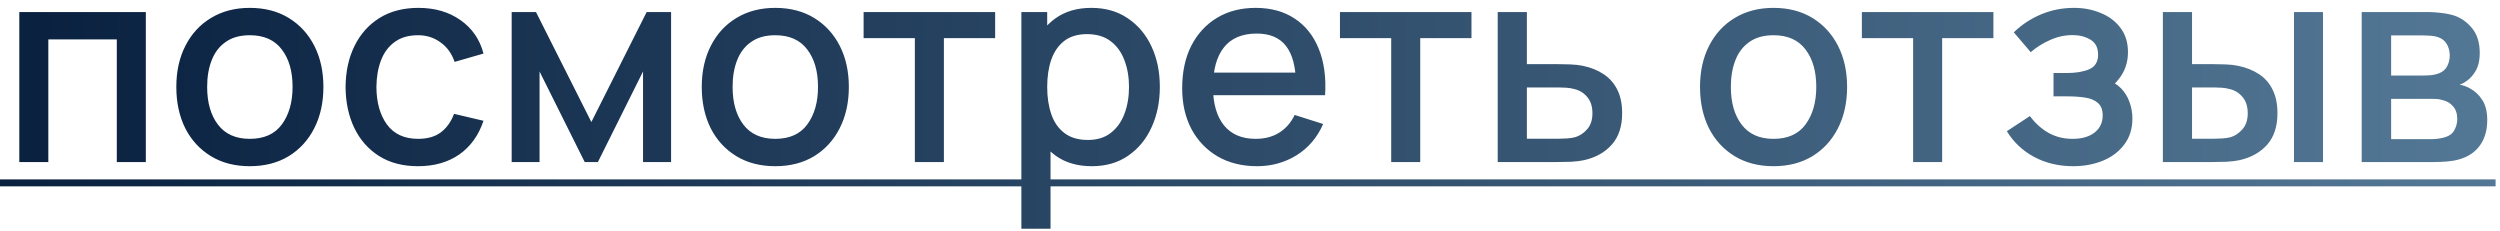 <?xml version="1.0" encoding="UTF-8"?> <svg xmlns="http://www.w3.org/2000/svg" width="108" height="10" viewBox="0 0 108 10" fill="none"><path d="M0.834 7V0.52H6.3V7H5.046V1.702H2.088V7H0.834ZM10.791 7.18C10.143 7.18 9.581 7.034 9.105 6.742C8.629 6.45 8.261 6.048 8.001 5.536C7.745 5.02 7.617 4.426 7.617 3.754C7.617 3.078 7.749 2.484 8.013 1.972C8.277 1.456 8.647 1.056 9.123 0.772C9.599 0.484 10.155 0.34 10.791 0.34C11.439 0.34 12.001 0.486 12.477 0.778C12.953 1.07 13.321 1.472 13.581 1.984C13.841 2.496 13.971 3.086 13.971 3.754C13.971 4.43 13.839 5.026 13.575 5.542C13.315 6.054 12.947 6.456 12.471 6.748C11.995 7.036 11.435 7.18 10.791 7.18ZM10.791 5.998C11.411 5.998 11.873 5.79 12.177 5.374C12.485 4.954 12.639 4.414 12.639 3.754C12.639 3.078 12.483 2.538 12.171 2.134C11.863 1.726 11.403 1.522 10.791 1.522C10.371 1.522 10.025 1.618 9.753 1.81C9.481 1.998 9.279 2.26 9.147 2.596C9.015 2.928 8.949 3.314 8.949 3.754C8.949 4.434 9.105 4.978 9.417 5.386C9.729 5.794 10.187 5.998 10.791 5.998ZM18.061 7.18C17.397 7.18 16.833 7.032 16.369 6.736C15.905 6.44 15.549 6.034 15.301 5.518C15.057 5.002 14.933 4.416 14.929 3.76C14.933 3.092 15.061 2.502 15.313 1.99C15.565 1.474 15.925 1.07 16.393 0.778C16.861 0.486 17.423 0.34 18.079 0.34C18.787 0.34 19.391 0.516 19.891 0.868C20.395 1.22 20.727 1.702 20.887 2.314L19.639 2.674C19.515 2.31 19.311 2.028 19.027 1.828C18.747 1.624 18.425 1.522 18.061 1.522C17.649 1.522 17.311 1.62 17.047 1.816C16.783 2.008 16.587 2.272 16.459 2.608C16.331 2.944 16.265 3.328 16.261 3.76C16.265 4.428 16.417 4.968 16.717 5.38C17.021 5.792 17.469 5.998 18.061 5.998C18.465 5.998 18.791 5.906 19.039 5.722C19.291 5.534 19.483 5.266 19.615 4.918L20.887 5.218C20.675 5.85 20.325 6.336 19.837 6.676C19.349 7.012 18.757 7.18 18.061 7.18ZM22.104 7V0.52H23.154L25.547 5.272L27.936 0.52H28.991V7H27.779V3.088L25.829 7H25.259L23.309 3.088V7H22.104ZM33.49 7.18C32.842 7.18 32.28 7.034 31.804 6.742C31.328 6.45 30.96 6.048 30.7 5.536C30.444 5.02 30.316 4.426 30.316 3.754C30.316 3.078 30.448 2.484 30.712 1.972C30.976 1.456 31.346 1.056 31.822 0.772C32.298 0.484 32.854 0.34 33.49 0.34C34.138 0.34 34.7 0.486 35.176 0.778C35.652 1.07 36.02 1.472 36.28 1.984C36.54 2.496 36.67 3.086 36.67 3.754C36.67 4.43 36.538 5.026 36.274 5.542C36.014 6.054 35.646 6.456 35.17 6.748C34.694 7.036 34.134 7.18 33.49 7.18ZM33.49 5.998C34.11 5.998 34.572 5.79 34.876 5.374C35.184 4.954 35.338 4.414 35.338 3.754C35.338 3.078 35.182 2.538 34.87 2.134C34.562 1.726 34.102 1.522 33.49 1.522C33.07 1.522 32.724 1.618 32.452 1.81C32.18 1.998 31.978 2.26 31.846 2.596C31.714 2.928 31.648 3.314 31.648 3.754C31.648 4.434 31.804 4.978 32.116 5.386C32.428 5.794 32.886 5.998 33.49 5.998ZM39.522 7V1.648H37.308V0.52H42.99V1.648H40.776V7H39.522ZM47.171 7.18C46.551 7.18 46.031 7.03 45.611 6.73C45.191 6.426 44.873 6.016 44.657 5.5C44.441 4.984 44.333 4.402 44.333 3.754C44.333 3.106 44.439 2.524 44.651 2.008C44.867 1.492 45.183 1.086 45.599 0.79C46.019 0.49 46.535 0.34 47.147 0.34C47.755 0.34 48.279 0.49 48.719 0.79C49.163 1.086 49.505 1.492 49.745 2.008C49.985 2.52 50.105 3.102 50.105 3.754C50.105 4.402 49.985 4.986 49.745 5.506C49.509 6.022 49.171 6.43 48.731 6.73C48.295 7.03 47.775 7.18 47.171 7.18ZM44.123 9.88V0.52H45.239V5.182H45.383V9.88H44.123ZM46.997 6.046C47.397 6.046 47.727 5.944 47.987 5.74C48.251 5.536 48.447 5.262 48.575 4.918C48.707 4.57 48.773 4.182 48.773 3.754C48.773 3.33 48.707 2.946 48.575 2.602C48.447 2.258 48.249 1.984 47.981 1.78C47.713 1.576 47.371 1.474 46.955 1.474C46.563 1.474 46.239 1.57 45.983 1.762C45.731 1.954 45.543 2.222 45.419 2.566C45.299 2.91 45.239 3.306 45.239 3.754C45.239 4.202 45.299 4.598 45.419 4.942C45.539 5.286 45.729 5.556 45.989 5.752C46.249 5.948 46.585 6.046 46.997 6.046ZM54.304 7.18C53.66 7.18 53.094 7.04 52.606 6.76C52.122 6.476 51.744 6.082 51.472 5.578C51.204 5.07 51.07 4.482 51.07 3.814C51.07 3.106 51.202 2.492 51.466 1.972C51.734 1.452 52.106 1.05 52.582 0.766C53.058 0.482 53.612 0.34 54.244 0.34C54.904 0.34 55.466 0.494 55.93 0.802C56.394 1.106 56.74 1.54 56.968 2.104C57.2 2.668 57.292 3.338 57.244 4.114H55.99V3.658C55.982 2.906 55.838 2.35 55.558 1.99C55.282 1.63 54.86 1.45 54.292 1.45C53.664 1.45 53.192 1.648 52.876 2.044C52.56 2.44 52.402 3.012 52.402 3.76C52.402 4.472 52.56 5.024 52.876 5.416C53.192 5.804 53.648 5.998 54.244 5.998C54.636 5.998 54.974 5.91 55.258 5.734C55.546 5.554 55.77 5.298 55.93 4.966L57.16 5.356C56.908 5.936 56.526 6.386 56.014 6.706C55.502 7.022 54.932 7.18 54.304 7.18ZM51.994 4.114V3.136H56.62V4.114H51.994ZM60.1 7V1.648H57.886V0.52H63.568V1.648H61.354V7H60.1ZM64.701 7V0.52H65.961V2.77H67.239C67.423 2.77 67.619 2.774 67.827 2.782C68.039 2.79 68.221 2.81 68.373 2.842C68.721 2.914 69.021 3.034 69.273 3.202C69.529 3.37 69.727 3.594 69.867 3.874C70.007 4.15 70.077 4.49 70.077 4.894C70.077 5.458 69.929 5.908 69.633 6.244C69.341 6.576 68.945 6.8 68.445 6.916C68.285 6.952 68.095 6.976 67.875 6.988C67.659 6.996 67.461 7 67.281 7H64.701ZM65.961 5.992H67.353C67.453 5.992 67.567 5.988 67.695 5.98C67.823 5.972 67.941 5.954 68.049 5.926C68.241 5.87 68.413 5.756 68.565 5.584C68.717 5.412 68.793 5.182 68.793 4.894C68.793 4.598 68.717 4.362 68.565 4.186C68.417 4.01 68.229 3.896 68.001 3.844C67.893 3.816 67.783 3.798 67.671 3.79C67.559 3.782 67.453 3.778 67.353 3.778H65.961V5.992ZM76.615 7.18C75.967 7.18 75.405 7.034 74.929 6.742C74.453 6.45 74.085 6.048 73.825 5.536C73.569 5.02 73.441 4.426 73.441 3.754C73.441 3.078 73.573 2.484 73.837 1.972C74.101 1.456 74.471 1.056 74.947 0.772C75.423 0.484 75.979 0.34 76.615 0.34C77.263 0.34 77.825 0.486 78.301 0.778C78.777 1.07 79.145 1.472 79.405 1.984C79.665 2.496 79.795 3.086 79.795 3.754C79.795 4.43 79.663 5.026 79.399 5.542C79.139 6.054 78.771 6.456 78.295 6.748C77.819 7.036 77.259 7.18 76.615 7.18ZM76.615 5.998C77.235 5.998 77.697 5.79 78.001 5.374C78.309 4.954 78.463 4.414 78.463 3.754C78.463 3.078 78.307 2.538 77.995 2.134C77.687 1.726 77.227 1.522 76.615 1.522C76.195 1.522 75.849 1.618 75.577 1.81C75.305 1.998 75.103 2.26 74.971 2.596C74.839 2.928 74.773 3.314 74.773 3.754C74.773 4.434 74.929 4.978 75.241 5.386C75.553 5.794 76.011 5.998 76.615 5.998ZM82.647 7V1.648H80.433V0.52H86.115V1.648H83.901V7H82.647ZM89.564 7.18C88.936 7.18 88.372 7.046 87.872 6.778C87.376 6.51 86.984 6.14 86.696 5.668L87.692 5.014C87.924 5.326 88.192 5.568 88.496 5.74C88.804 5.912 89.15 5.998 89.534 5.998C89.934 5.998 90.25 5.908 90.482 5.728C90.718 5.544 90.836 5.298 90.836 4.99C90.836 4.746 90.768 4.566 90.632 4.45C90.5 4.33 90.316 4.252 90.08 4.216C89.848 4.18 89.584 4.162 89.288 4.162H88.712V3.154H89.288C89.68 3.154 90.002 3.1 90.254 2.992C90.51 2.88 90.638 2.67 90.638 2.362C90.638 2.062 90.528 1.846 90.308 1.714C90.092 1.582 89.834 1.516 89.534 1.516C89.198 1.516 88.872 1.588 88.556 1.732C88.24 1.872 87.964 2.046 87.728 2.254L86.996 1.396C87.34 1.064 87.732 0.806 88.172 0.622C88.616 0.434 89.092 0.34 89.6 0.34C90.016 0.34 90.4 0.414 90.752 0.562C91.108 0.706 91.392 0.92 91.604 1.204C91.82 1.488 91.928 1.838 91.928 2.254C91.928 2.578 91.856 2.874 91.712 3.142C91.568 3.41 91.348 3.654 91.052 3.874L91.016 3.448C91.26 3.524 91.464 3.646 91.628 3.814C91.792 3.982 91.914 4.18 91.994 4.408C92.078 4.632 92.12 4.87 92.12 5.122C92.12 5.558 92.004 5.93 91.772 6.238C91.544 6.546 91.236 6.78 90.848 6.94C90.46 7.1 90.032 7.18 89.564 7.18ZM93.436 7V0.52H94.696V2.77H95.548C95.732 2.77 95.93 2.774 96.142 2.782C96.354 2.79 96.534 2.81 96.682 2.842C97.03 2.914 97.332 3.034 97.588 3.202C97.844 3.37 98.04 3.594 98.176 3.874C98.316 4.15 98.386 4.49 98.386 4.894C98.386 5.458 98.24 5.908 97.948 6.244C97.656 6.576 97.26 6.8 96.76 6.916C96.6 6.952 96.41 6.976 96.19 6.988C95.974 6.996 95.774 7 95.59 7H93.436ZM94.696 5.992H95.662C95.766 5.992 95.882 5.988 96.01 5.98C96.138 5.972 96.256 5.954 96.364 5.926C96.552 5.87 96.722 5.756 96.874 5.584C97.026 5.412 97.102 5.182 97.102 4.894C97.102 4.598 97.026 4.362 96.874 4.186C96.726 4.01 96.538 3.896 96.31 3.844C96.206 3.816 96.096 3.798 95.98 3.79C95.868 3.782 95.762 3.778 95.662 3.778H94.696V5.992ZM99.1 7V0.52H100.354V7H99.1ZM102.025 7V0.52H104.875C105.063 0.52 105.251 0.532 105.439 0.556C105.627 0.576 105.793 0.606 105.937 0.646C106.265 0.738 106.545 0.922 106.777 1.198C107.009 1.47 107.125 1.834 107.125 2.29C107.125 2.55 107.085 2.77 107.005 2.95C106.925 3.126 106.815 3.278 106.675 3.406C106.611 3.462 106.543 3.512 106.471 3.556C106.399 3.6 106.327 3.634 106.255 3.658C106.403 3.682 106.549 3.734 106.693 3.814C106.913 3.93 107.093 4.098 107.233 4.318C107.377 4.534 107.449 4.824 107.449 5.188C107.449 5.624 107.343 5.99 107.131 6.286C106.919 6.578 106.619 6.778 106.231 6.886C106.079 6.93 105.907 6.96 105.715 6.976C105.527 6.992 105.339 7 105.151 7H102.025ZM103.297 6.01H105.073C105.157 6.01 105.253 6.002 105.361 5.986C105.469 5.97 105.565 5.948 105.649 5.92C105.829 5.864 105.957 5.762 106.033 5.614C106.113 5.466 106.153 5.308 106.153 5.14C106.153 4.912 106.093 4.73 105.973 4.594C105.853 4.454 105.701 4.364 105.517 4.324C105.437 4.296 105.349 4.28 105.253 4.276C105.157 4.272 105.075 4.27 105.007 4.27H103.297V6.01ZM103.297 3.262H104.701C104.817 3.262 104.935 3.256 105.055 3.244C105.175 3.228 105.279 3.202 105.367 3.166C105.523 3.106 105.639 3.006 105.715 2.866C105.791 2.722 105.829 2.566 105.829 2.398C105.829 2.214 105.787 2.05 105.703 1.906C105.619 1.762 105.493 1.662 105.325 1.606C105.209 1.566 105.075 1.544 104.923 1.54C104.775 1.532 104.681 1.528 104.641 1.528H103.297V3.262Z" fill="url(#paint0_linear_110_8)"></path><path d="M0 7.75H107.809V8.05H0V7.75Z" fill="url(#paint1_linear_110_8)"></path><defs><linearGradient id="paint0_linear_110_8" x1="0" y1="2" x2="108" y2="2" gradientUnits="userSpaceOnUse"><stop stop-color="#09203F"></stop><stop offset="1" stop-color="#537895"></stop></linearGradient><linearGradient id="paint1_linear_110_8" x1="0" y1="2" x2="108" y2="2" gradientUnits="userSpaceOnUse"><stop stop-color="#09203F"></stop><stop offset="1" stop-color="#537895"></stop></linearGradient></defs></svg> 